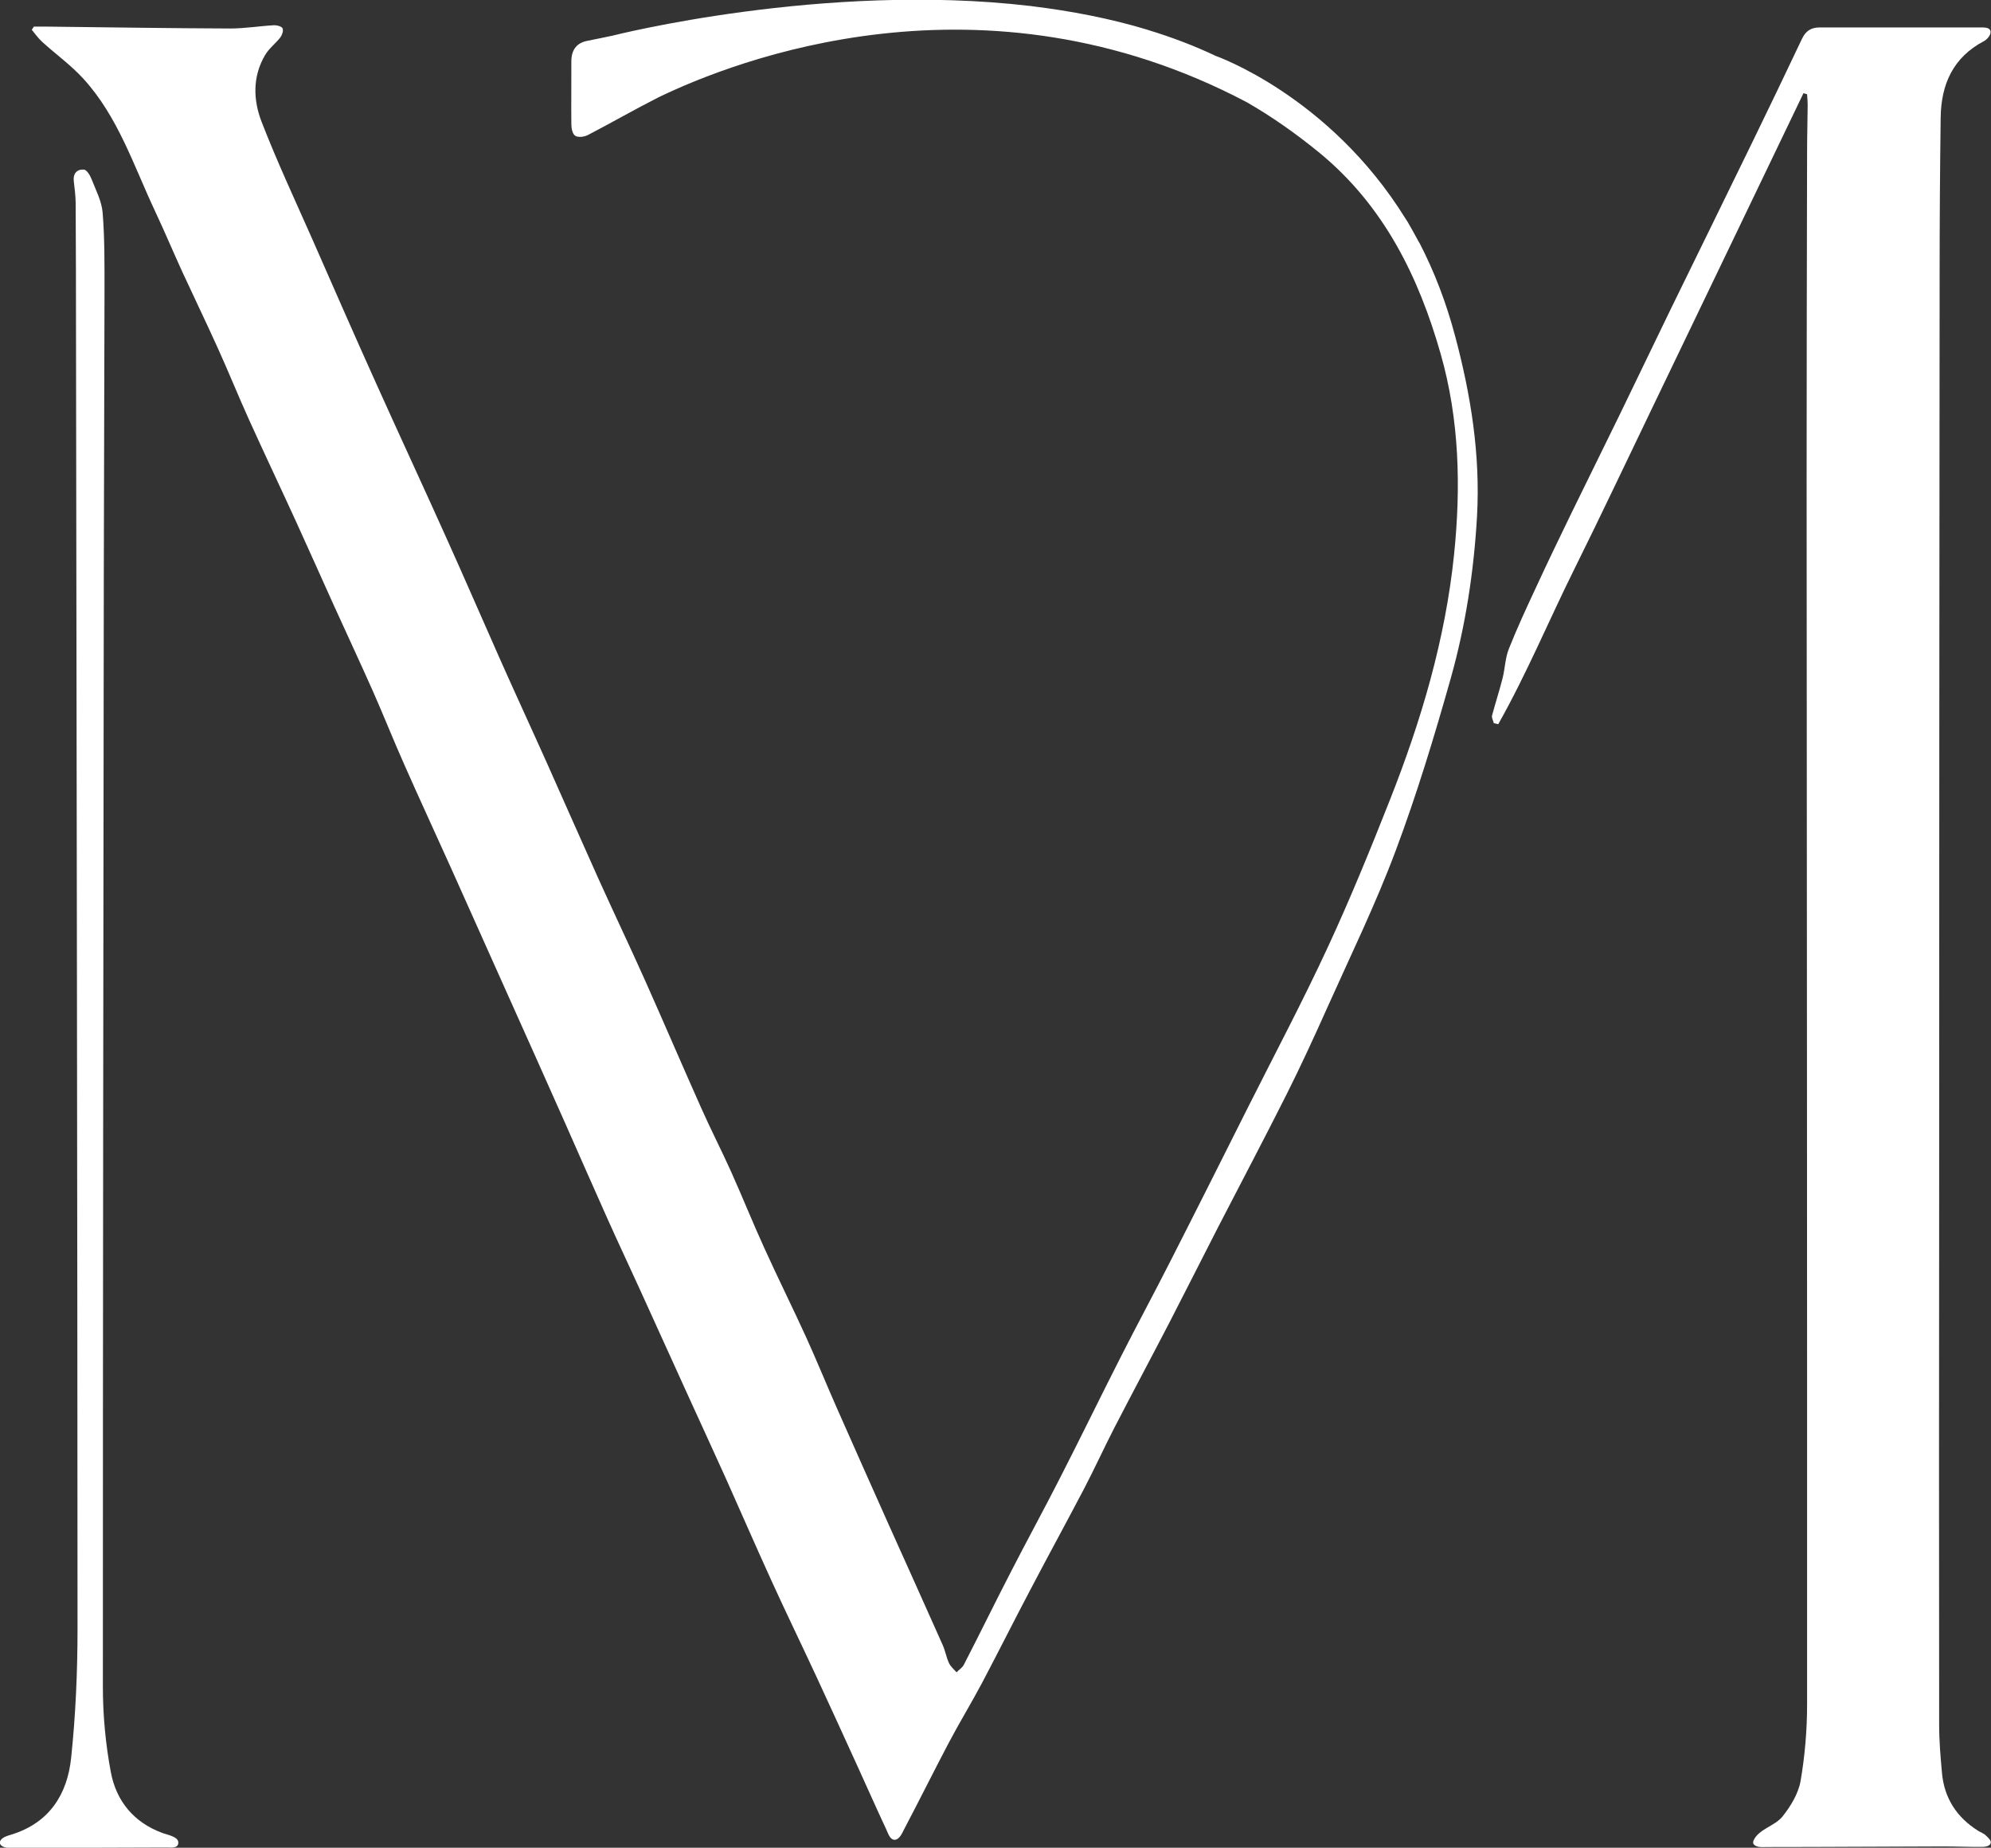 <?xml version="1.0" encoding="UTF-8"?><svg id="uuid-86791d7c-2586-4636-9e34-789637976e9f" xmlns="http://www.w3.org/2000/svg" viewBox="0 0 170.51 158.21"><rect x="0" y="0" width="170.51" height="158.21" fill="#333333" stroke="none"/><g id="uuid-b323444d-9c71-44f3-9c09-b11ef83160ca"><path d="m121.57,20.82h0c-.04-.07-.08-.13-.12-.21-.29-.54-.59-1.08-.9-1.61-.06-.1-.13-.2-.2-.31-6.51-10.5-16.23-13.9-16.23-13.9,0,0,0,0,0,0-1.85-.88-3.79-1.61-5.79-2.22h-.02s-.03-.02-.03-.02c-3.2-.97-6.55-1.61-9.92-2.02l-.09-.02h-.06c-17.65-2.07-35.74,2.54-35.74,2.54h0c-.73.15-1.46.31-2.19.45-.93.19-1.36.8-1.35,1.81.01,1.78-.02,3.55,0,5.33,0,.35.1.85.34.99.26.16.77.09,1.08-.07,2.02-1.05,4-2.19,6.03-3.22,6.55-3.17,27.78-11.51,50.39.41,2.2,1.26,4.27,2.73,6.25,4.35,5.49,4.52,8.48,10.59,10.37,17.24,1.59,5.59,1.73,11.35,1.14,17.11-.75,7.32-2.83,14.3-5.52,21.1-1.67,4.23-3.39,8.44-5.3,12.56-2.14,4.62-4.53,9.13-6.82,13.68-2.22,4.42-4.44,8.85-6.69,13.26-1.38,2.72-2.83,5.4-4.21,8.12-1.75,3.44-3.43,6.9-5.19,10.34-1.4,2.75-2.88,5.45-4.29,8.2-1.34,2.6-2.62,5.22-3.96,7.82-.13.26-.42.44-.63.66-.22-.25-.5-.48-.64-.77-.23-.49-.32-1.05-.54-1.55-1.53-3.44-3.08-6.87-4.62-10.3-1.5-3.35-2.99-6.7-4.47-10.05-.87-1.97-1.68-3.97-2.57-5.93-1.18-2.59-2.45-5.14-3.63-7.74-.99-2.17-1.87-4.37-2.85-6.55-.82-1.82-1.73-3.59-2.54-5.41-1.64-3.67-3.22-7.37-4.86-11.04-1.29-2.88-2.65-5.73-3.95-8.61-1.48-3.29-2.93-6.59-4.4-9.88-1.37-3.06-2.78-6.1-4.14-9.17-1.49-3.35-2.94-6.72-4.45-10.06-2.03-4.52-4.12-9.01-6.15-13.53-1.81-4.02-3.58-8.06-5.35-12.09-1.48-3.35-3.04-6.68-4.36-10.09-.72-1.86-.78-3.87.3-5.7.33-.57.9-.99,1.31-1.52.15-.2.28-.58.19-.77-.08-.17-.48-.28-.73-.27-1.25.07-2.5.28-3.75.28-5.2-.02-10.4-.1-15.6-.16-.41,0-.81,0-1.22,0-.06.09-.12.18-.18.27.3.36.57.75.92,1.06,1.16,1.05,2.45,1.98,3.5,3.13,2.97,3.25,4.3,7.43,6.13,11.32.81,1.72,1.54,3.46,2.33,5.19,1.01,2.19,2.06,4.36,3.05,6.55.93,2.05,1.77,4.14,2.7,6.19,1.33,2.93,2.71,5.84,4.05,8.77,1.07,2.34,2.11,4.69,3.17,7.03,1.13,2.49,2.29,4.97,3.4,7.47.91,2.06,1.74,4.16,2.66,6.22,1.3,2.95,2.66,5.87,3.98,8.81,1.64,3.65,3.27,7.29,4.9,10.94,1.65,3.68,3.3,7.35,4.93,11.03,1.19,2.68,2.36,5.37,3.56,8.04.93,2.08,1.91,4.15,2.85,6.22,1.41,3.1,2.82,6.21,4.23,9.31,1.02,2.25,2.06,4.48,3.07,6.73,1.31,2.93,2.59,5.87,3.92,8.79,1.25,2.74,2.57,5.46,3.84,8.19,1.19,2.57,2.37,5.15,3.54,7.72.82,1.79,1.61,3.59,2.44,5.36.16.34.32.89.7.91.42.02.67-.56.85-.92,1.29-2.45,2.52-4.93,3.81-7.38.9-1.71,1.91-3.36,2.82-5.07,1.41-2.67,2.76-5.37,4.17-8.04,1.51-2.88,3.07-5.73,4.58-8.61.91-1.74,1.72-3.52,2.62-5.27,1.56-3.02,3.16-6.01,4.72-9.02,1.39-2.69,2.75-5.4,4.13-8.09,1.96-3.8,3.96-7.58,5.88-11.4,1.24-2.47,2.4-4.99,3.53-7.52,1.99-4.44,4.13-8.83,5.83-13.38,1.81-4.83,3.31-9.78,4.71-14.74,1.27-4.51,1.98-9.15,2.25-13.84.3-5.28-.52-10.42-1.88-15.5-.74-2.78-1.75-5.46-3.06-7.98Z" style="fill:#fff; stroke-width:0px;"/><path d="m13.92,156.95c-2.47-.9-3.97-2.75-4.43-5.22-.45-2.4-.68-4.87-.68-7.31,0-31.8.04-63.61.08-95.41.01-8.01.05-16.03.06-24.04,0-2.26.02-4.52-.16-6.76-.08-.99-.59-1.95-.96-2.9-.12-.31-.41-.78-.65-.79-.58-.04-.94.33-.86,1,.07.61.15,1.22.16,1.83.02,3.78.03,7.56.03,11.34.05,36.91.12,73.82.13,110.73,0,3.71-.16,7.43-.55,11.12-.33,3.11-1.87,5.54-5.1,6.54-.35.11-.83.23-.98.57-.05.1-.01.26.07.34.33.32.9.22,1.35.22,4.3.01,8.59,0,12.89-.02.33,0,.9.09.95-.37.06-.56-.94-.71-1.36-.87Z" style="fill:#fff; stroke-width:0px;"/><path d="m170.07,157.16c-.18-.18-.44-.26-.66-.4-1.84-1.15-2.91-2.81-3.1-4.97-.12-1.35-.24-2.71-.24-4.06-.02-14.74-.01-29.47,0-44.21,0-26.63.02-53.26.04-79.89,0-4.52.03-9.05.09-13.57.04-2.84,1.06-5.15,3.71-6.54.27-.14.67-.58.54-.91-.11-.28-.57-.26-.86-.26-4.59,0-9.17,0-13.76,0-.73,0-1.2.31-1.51.98-1.42,3-2.86,5.99-4.31,8.97-2.28,4.69-4.59,9.38-6.88,14.07-1.48,3.04-2.94,6.1-4.42,9.14-1.37,2.81-2.76,5.61-4.13,8.42-1.01,2.08-2.02,4.17-2.99,6.27-.83,1.78-1.66,3.56-2.38,5.38-.31.79-.32,1.7-.54,2.54-.27,1.06-.61,2.09-.89,3.15-.05.19.1.43.15.65.13.03.26.06.38.09,2.45-4.34,4.36-8.95,6.58-13.41,2.22-4.47,4.35-8.99,6.52-13.49,2.18-4.53,4.36-9.07,6.54-13.6,2.17-4.51,4.33-9.02,6.5-13.53.1.03.21.06.31.09.02.31.05.61.05.92-.01,1.36-.05,2.71-.05,4.07-.02,9.4-.04,18.81-.04,28.21.02,34.9.05,69.8.04,104.7,0,2.18-.19,4.39-.56,6.54-.19,1.07-.85,2.15-1.54,3.02-.66.83-2.06,1.08-2.49,2.07-.04.1-.05.24.02.32.26.3.77.23,1.16.23,5.04,0,10.08-.04,15.12-.05,1.1,0,2.2.05,3.29.04.24,0,.64-.06.72-.31s-.24-.5-.43-.69Z" style="fill:#fff; stroke-width:0px;"/></g></svg>